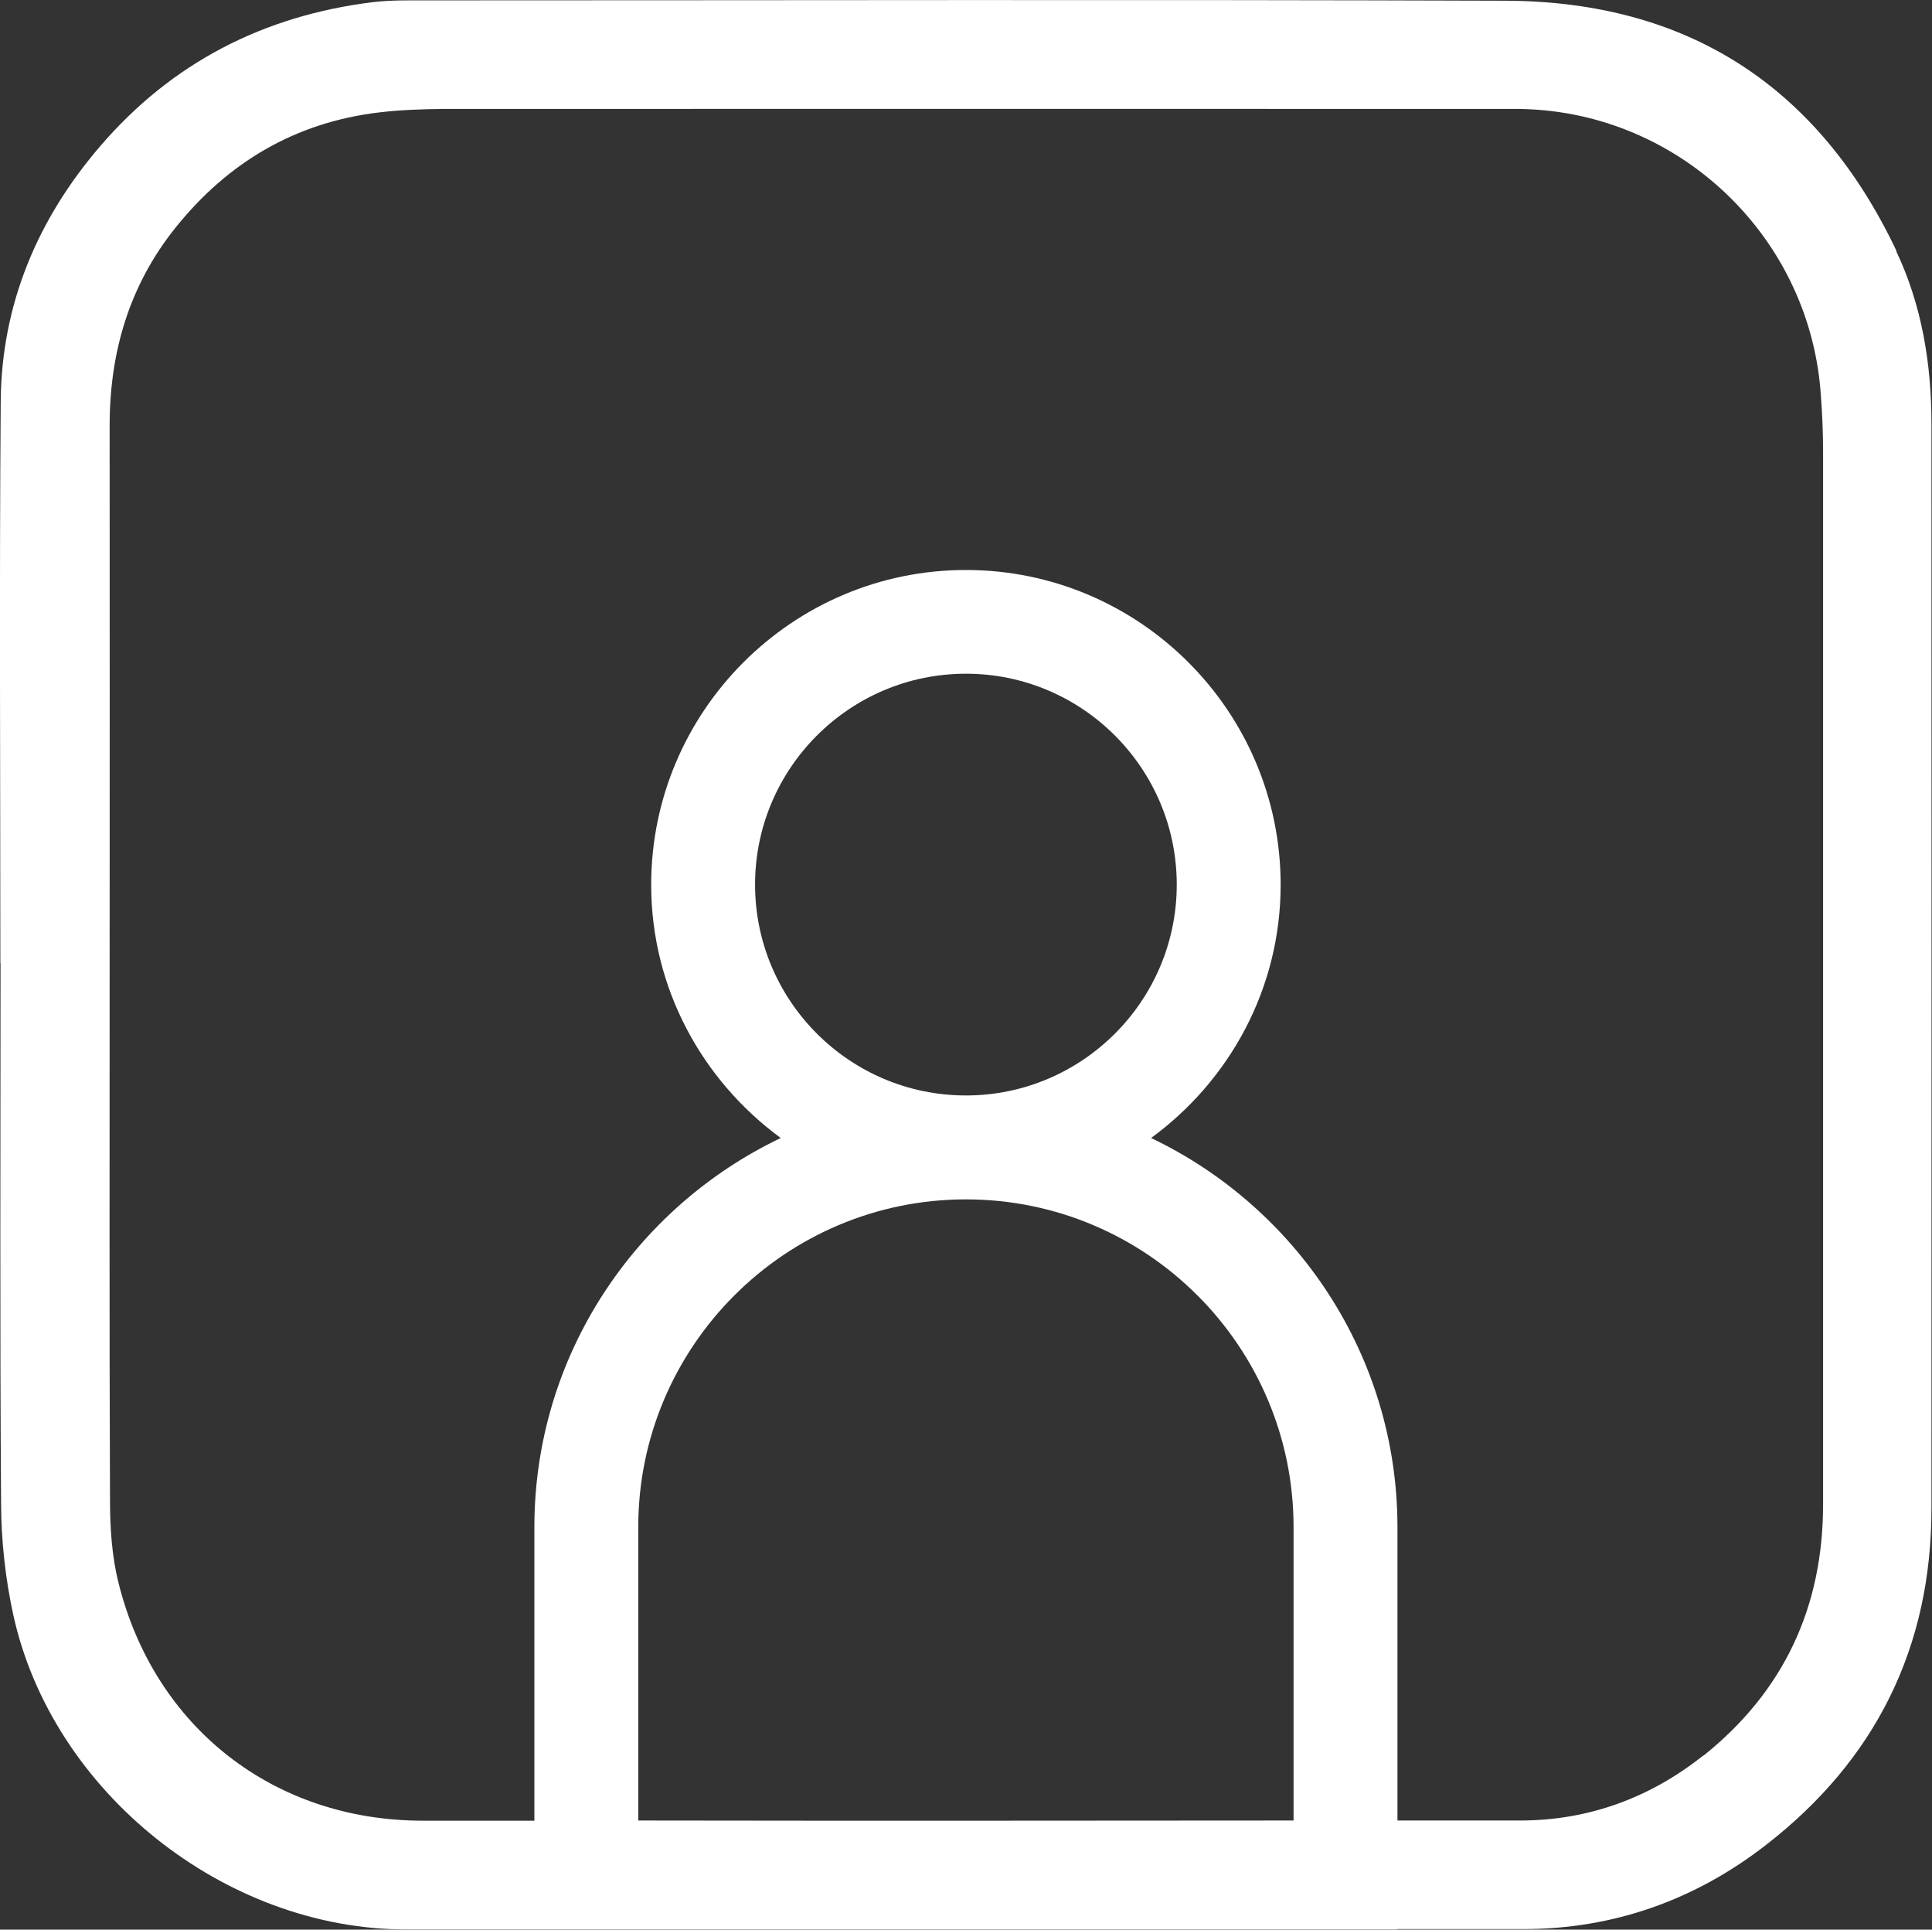 <?xml version="1.0" encoding="UTF-8"?>
<svg id="Camada_1" data-name="Camada 1" xmlns="http://www.w3.org/2000/svg" viewBox="0 0 107.67 107.52">
  <rect x="0" y="0" width="107.67" height="107.52" fill="#333333" stroke="none"/>
  <defs>
    <style>
      .cls-1 {
        fill: none;
      }

      .cls-1, .cls-2 {
        stroke-width: 0px;
      }

      .cls-2 {
        fill: #fff;
      }
    </style>
  </defs>
  <path class="cls-1" d="m53.83,66.83c-10.07,0-18.26,8.19-18.26,18.26v16.35c12.18,0,24.35,0,36.53,0v-16.34c0-10.07-8.19-18.26-18.26-18.26Z"/>
  <path class="cls-1" d="m65.59,49.29c0-6.48-5.27-11.75-11.75-11.75s-11.75,5.27-11.75,11.75,5.27,11.75,11.75,11.75,11.75-5.27,11.75-11.75Z"/>
  <path class="cls-1" d="m101.45,21.81c-.7-8.84-8.16-15.73-17.01-15.74-19.9,0-39.79,0-59.69,0-1.2,0-2.41.05-3.6.19-4.69.55-8.47,2.78-11.39,6.44-2.57,3.21-3.66,6.93-3.66,11.02.02,10.02,0,20.03,0,30.05,0,9.94-.02,19.87.02,29.8,0,1.54.1,3.12.47,4.61,2,8.07,8.66,13.26,16.96,13.27,2.07,0,4.15,0,6.22,0v-16.35c0-9.57,5.63-17.82,13.73-21.69-4.35-3.19-7.22-8.31-7.22-14.11,0-9.67,7.87-17.54,17.54-17.54s17.54,7.87,17.54,17.54c0,5.8-2.87,10.92-7.22,14.11,8.1,3.87,13.73,12.13,13.73,21.69v16.34c2.3,0,4.59,0,6.89,0,3.77,0,7.2-1.27,10.15-3.62,4.48-3.57,6.67-8.27,6.67-14.01,0-19.55,0-39.1,0-58.65,0-1.12-.05-2.24-.14-3.36Z"/>
  <path class="cls-2" d="m105.69,13.98C101.34,4.81,94.05.08,83.91.04,63.88-.03,43.85.02,23.82.02c-1.01,0-2.04-.02-3.04.1-6.08.75-11.2,3.37-15.2,8.03C2.08,12.23.09,16.96.04,22.34c-.08,10.44-.02,20.89-.02,31.33h.01c0,10.04-.04,20.09.03,30.13.01,2.06.24,4.17.68,6.18,2.17,9.88,11.79,17.53,21.9,17.53,2.38,0,4.76,0,7.13,0h0s48.1,0,48.1,0v-.02c2.34,0,4.68,0,7.03,0,5.02,0,9.57-1.62,13.52-4.69,6.1-4.73,9.22-11,9.22-18.75.01-20.14,0-40.28,0-60.42,0-3.35-.53-6.61-1.97-9.65Zm-63.61,35.31c0-6.48,5.27-11.75,11.75-11.75s11.75,5.27,11.75,11.75-5.27,11.75-11.75,11.75-11.75-5.27-11.75-11.75Zm30.02,52.15c-12.18.01-24.35.02-36.53,0v-16.35c0-10.07,8.19-18.26,18.26-18.26s18.26,8.19,18.26,18.26v16.34Zm22.82-3.62c-2.95,2.35-6.38,3.61-10.15,3.62-2.3,0-4.59,0-6.89,0v-16.34c0-9.57-5.63-17.82-13.73-21.69,4.36-3.19,7.22-8.31,7.22-14.11,0-9.67-7.87-17.54-17.54-17.54s-17.54,7.87-17.54,17.54c0,5.8,2.87,10.92,7.22,14.11-8.1,3.87-13.73,12.12-13.73,21.69v16.35c-2.07,0-4.15,0-6.22,0-8.3,0-14.96-5.2-16.96-13.27-.37-1.48-.47-3.07-.47-4.61-.04-9.93-.02-19.87-.02-29.8,0-10.02.01-20.03,0-30.05,0-4.09,1.09-7.81,3.66-11.02,2.93-3.66,6.7-5.89,11.39-6.44,1.19-.14,2.4-.18,3.6-.19,19.9-.01,39.79,0,59.69,0,8.86,0,16.31,6.89,17.01,15.74.09,1.12.14,2.24.14,3.36,0,19.55,0,39.1,0,58.65,0,5.73-2.19,10.43-6.67,14.01Z"/>
</svg>